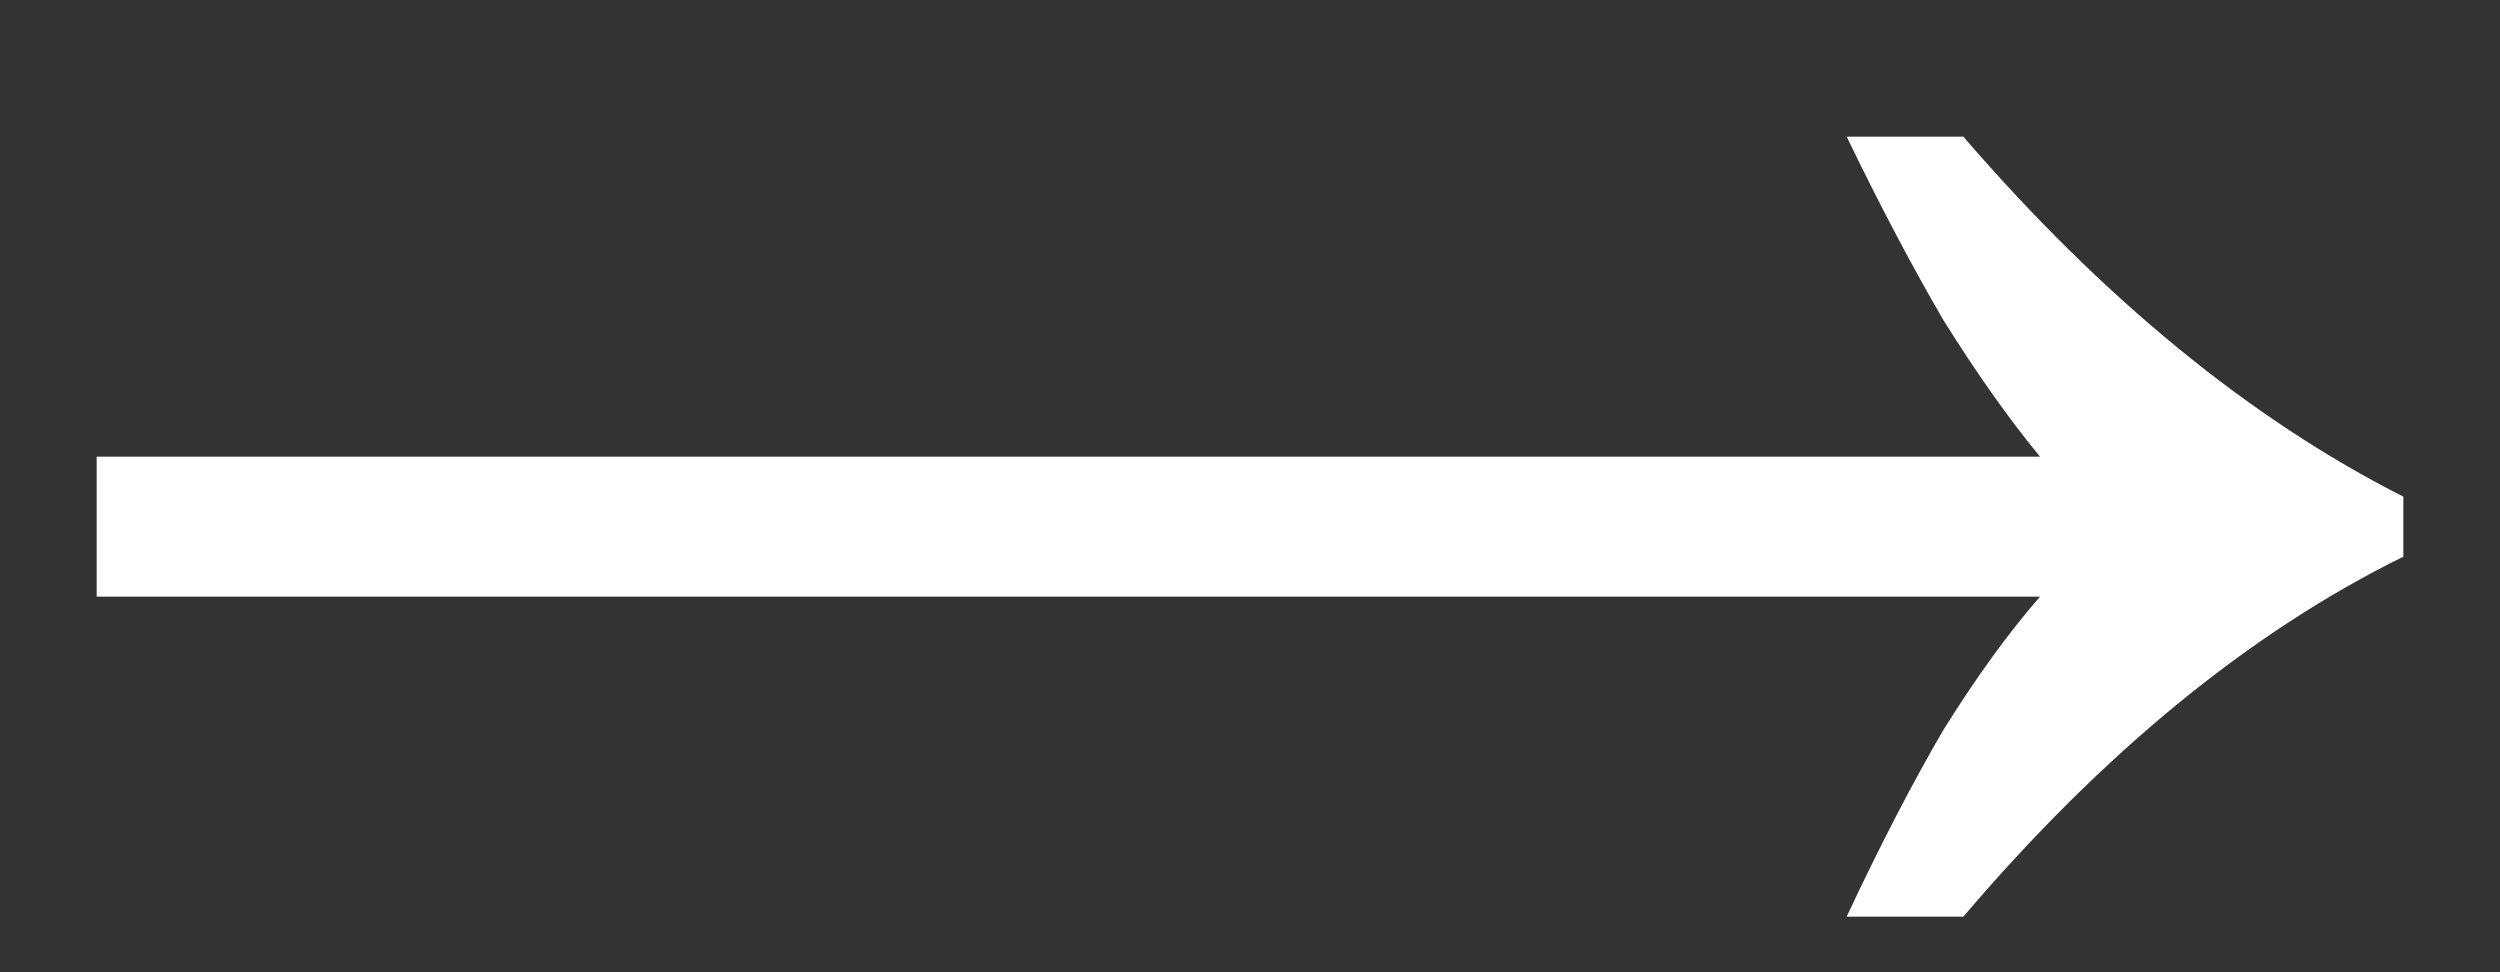 <svg width="18" height="7" viewBox="0 0 18 7" fill="none" xmlns="http://www.w3.org/2000/svg">
<rect x="0" y="0" width="18" height="7" fill="#333333" stroke="none"/>
<path d="M13.296 6.6C13.536 6.088 13.768 5.64 13.992 5.256C14.232 4.872 14.464 4.552 14.688 4.296H0.696V3.288H14.688C14.464 3.016 14.232 2.688 13.992 2.304C13.768 1.92 13.536 1.48 13.296 0.984H14.136C15.144 2.152 16.2 3.016 17.304 3.576V4.008C16.2 4.552 15.144 5.416 14.136 6.6H13.296Z" fill="white"/>
</svg>
